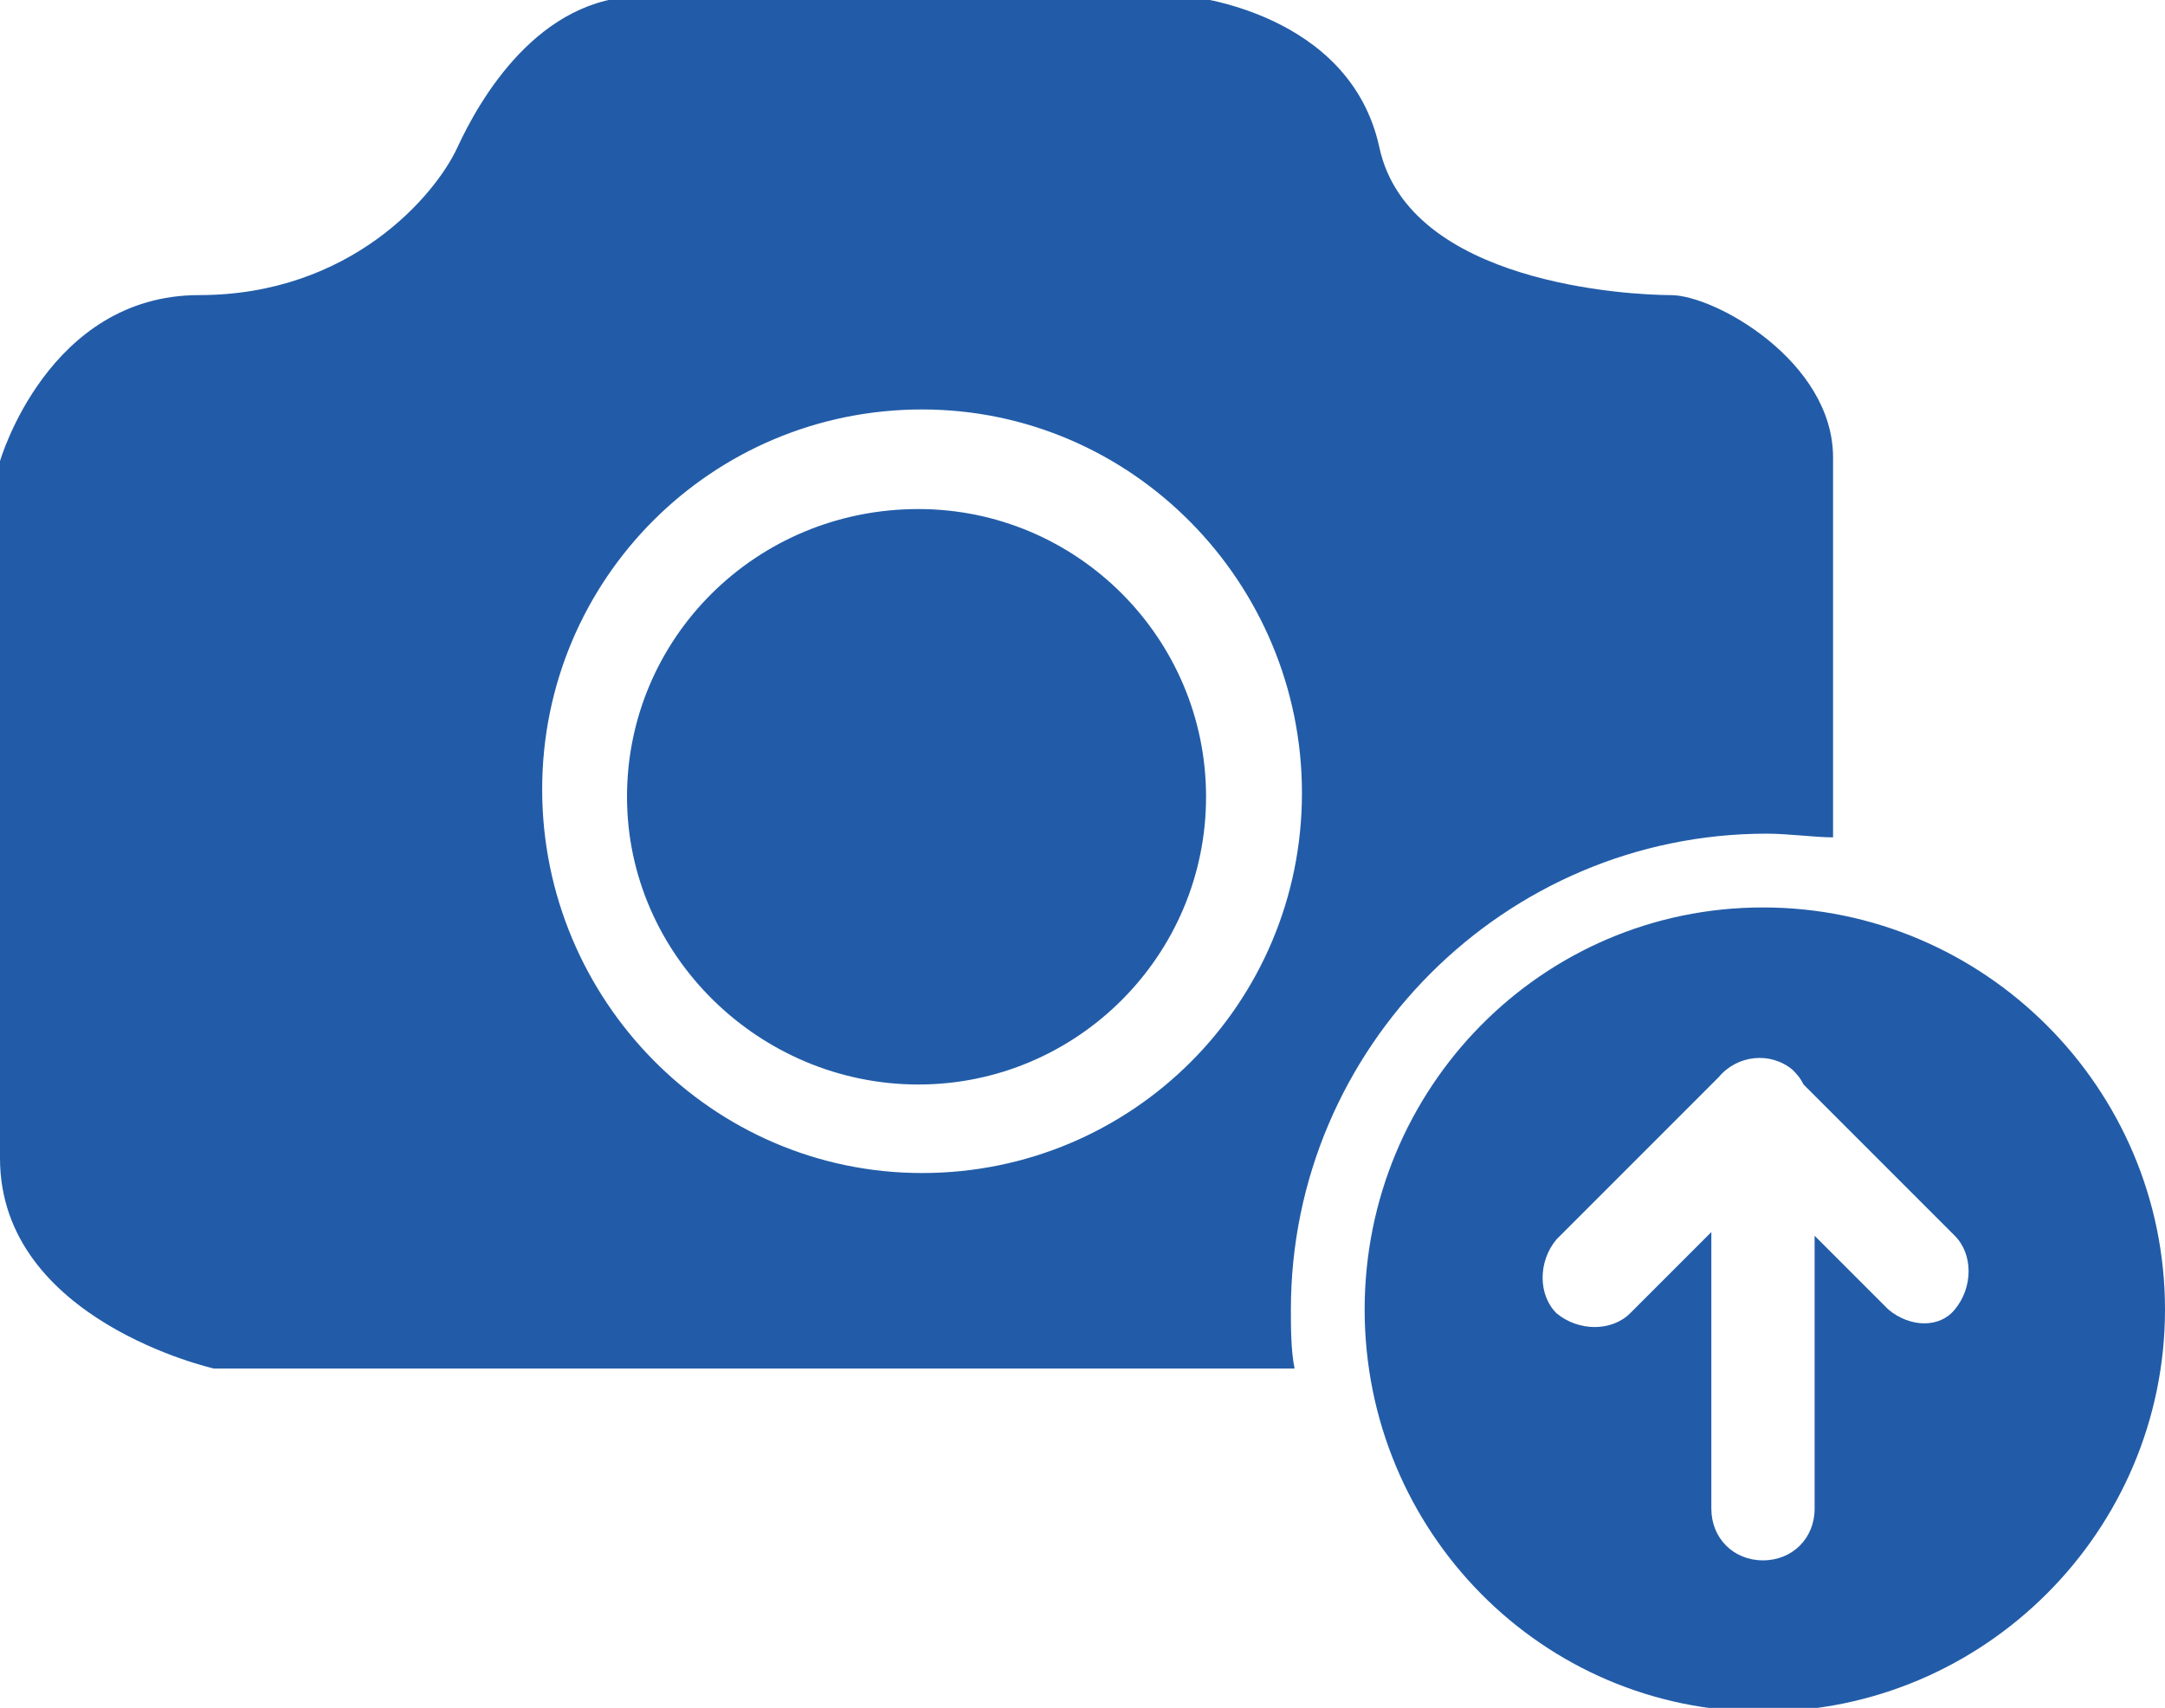<?xml version="1.0" encoding="utf-8"?>
<!-- Generator: Adobe Illustrator 26.0.1, SVG Export Plug-In . SVG Version: 6.00 Build 0)  -->
<svg version="1.1" id="Ebene_1" xmlns="http://www.w3.org/2000/svg" xmlns:xlink="http://www.w3.org/1999/xlink" x="0px" y="0px"
	 viewBox="0 0 58.7 46.3" style="enable-background:new 0 0 58.7 46.3;" xml:space="preserve">
<style type="text/css">
	.st0{fill-rule:evenodd;clip-rule:evenodd;fill:#225CA8;}
</style>
<path id="Rechteck_1_Kopie_2" class="st0" d="M47.9,22.6c-7.1,0-12.9,5.8-12.9,12.9c0,0.5,0,1.1,0.1,1.6H5.8c0,0-5.8-1.3-5.8-5.7
	V12.5C0,12.5,1.3,8,5.4,8s6.4-2.7,7-4s2.2-4.1,5-4.1h14.8c0,0,4.4,0.4,5.2,4.1c0.8,3.7,6.8,4,7.9,4c1.2,0,4.4,1.8,4.4,4.4v10.3
	C49.2,22.7,48.5,22.6,47.9,22.6z M25,11.1c-5.7,0-10.3,4.6-10.3,10.3S19.3,31.8,25,31.8s10.3-4.6,10.3-10.3S30.7,11.1,25,11.1z
	 M24.9,13.8c4.3,0,7.8,3.5,7.8,7.8s-3.5,7.8-7.8,7.8S17,25.9,17,21.6S20.5,13.8,24.9,13.8z M51.2,35.5l-2-2v7.4
	c0,0.8-0.6,1.4-1.4,1.4s-1.4-0.6-1.4-1.4v-7.5l-2.2,2.2c-0.5,0.5-1.4,0.5-2,0c0,0,0,0,0,0l0,0c-0.5-0.5-0.5-1.4,0-2l4.4-4.4
	c0.5-0.6,1.4-0.7,2-0.2c0.1,0.1,0.2,0.2,0.3,0.4l4.1,4.1c0.5,0.5,0.5,1.4,0,2C52.6,36,51.8,36,51.2,35.5z M47.8,24.6
	c6,0,10.9,4.9,10.9,10.9s-4.9,10.9-10.9,10.9S37,41.5,37,35.5l0,0C37,29.5,41.8,24.6,47.8,24.6z"/>
</svg>
